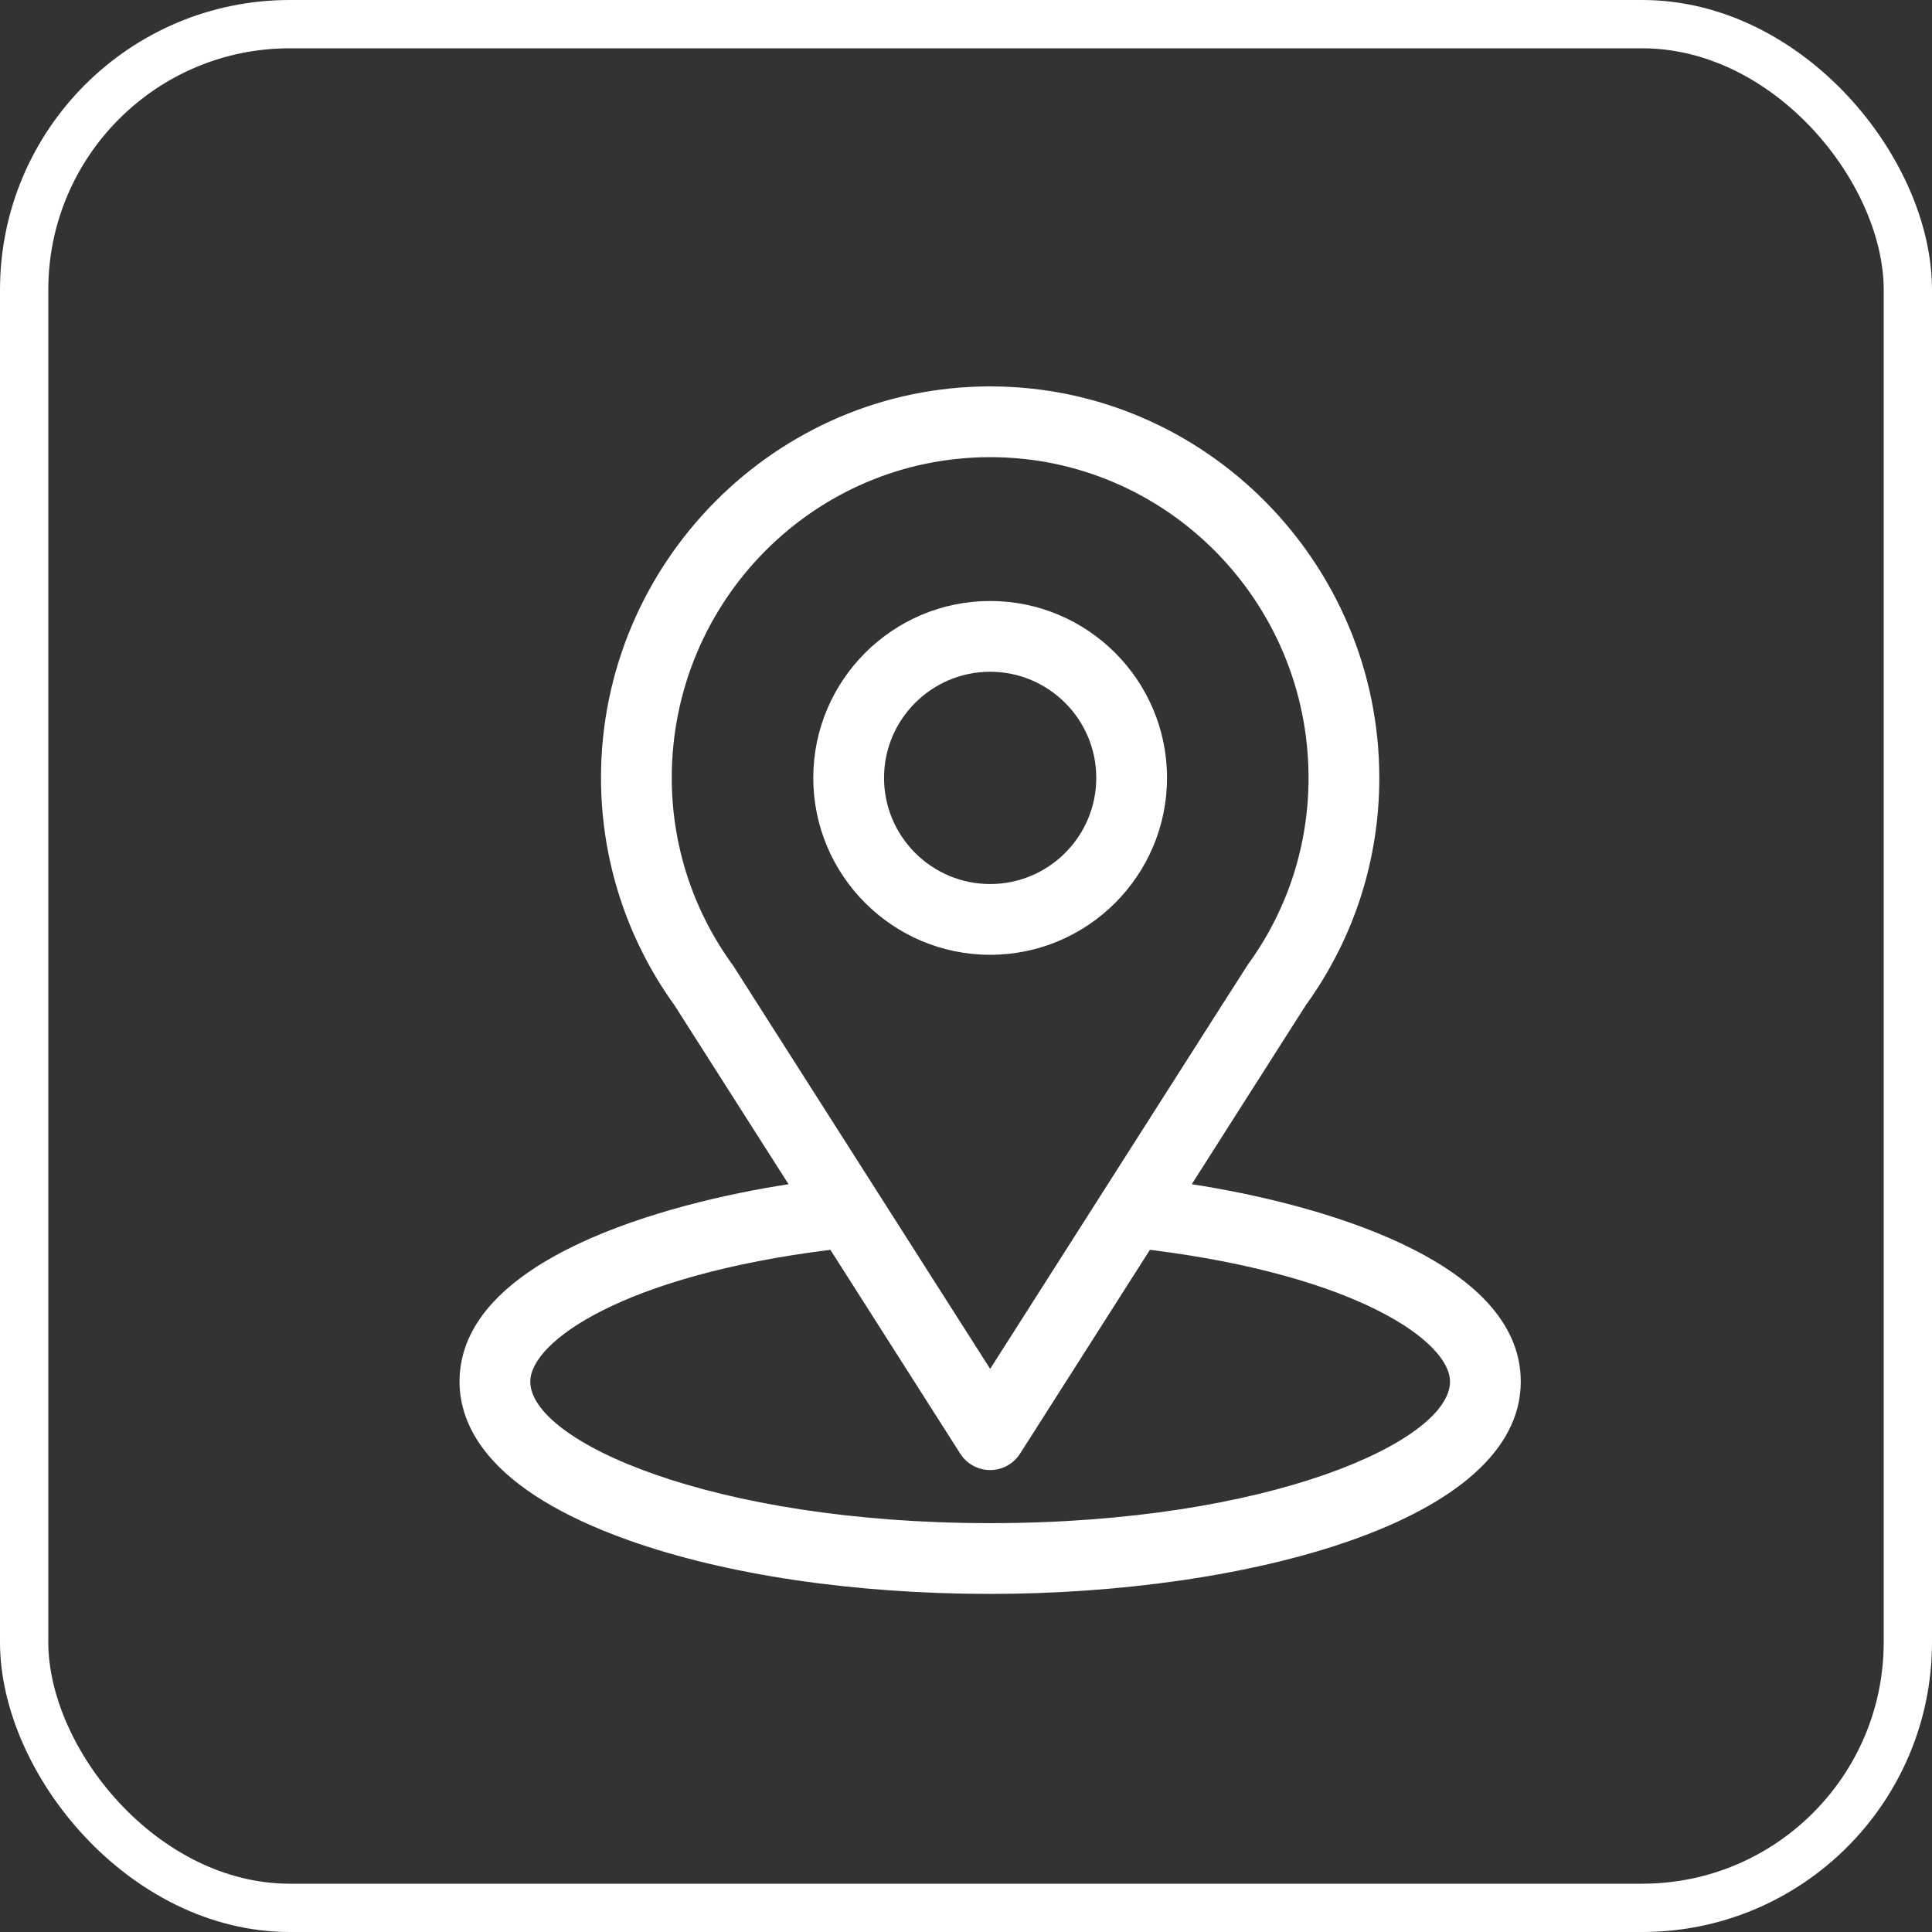 <?xml version="1.0" encoding="UTF-8"?> <svg xmlns="http://www.w3.org/2000/svg" width="40" height="40" viewBox="0 0 40 40" fill="none"><rect x="0" y="0" width="40" height="40" fill="#333333" stroke="none"/><rect x="0.5" y="0.5" width="39" height="39" rx="5.5" stroke="white"></rect><path d="M24.674 24.518C27.334 20.343 27 20.864 27.076 20.755C28.045 19.389 28.557 17.781 28.557 16.105C28.557 11.661 24.95 8 20.5 8C16.064 8 12.443 11.654 12.443 16.105C12.443 17.78 12.966 19.43 13.966 20.815L16.326 24.518C13.803 24.906 9.514 26.061 9.514 28.605C9.514 29.533 10.119 30.855 13.003 31.885C15.017 32.604 17.679 33 20.5 33C25.775 33 31.486 31.512 31.486 28.605C31.486 26.061 27.202 24.906 24.674 24.518ZM15.19 20.009C15.182 19.996 15.173 19.984 15.165 19.972C14.332 18.827 13.908 17.47 13.908 16.105C13.908 12.443 16.858 9.465 20.5 9.465C24.135 9.465 27.092 12.444 27.092 16.105C27.092 17.472 26.676 18.783 25.888 19.898C25.818 19.991 26.186 19.419 20.5 28.341L15.19 20.009ZM20.5 31.535C14.739 31.535 10.979 29.842 10.979 28.605C10.979 27.775 12.911 26.408 17.192 25.876L19.882 30.098C20.017 30.309 20.25 30.436 20.5 30.436C20.75 30.436 20.983 30.309 21.118 30.098L23.808 25.876C28.089 26.408 30.021 27.775 30.021 28.605C30.021 29.831 26.295 31.535 20.5 31.535Z" fill="white"></path><path d="M20.5 12.443C18.481 12.443 16.838 14.086 16.838 16.105C16.838 18.125 18.481 19.768 20.5 19.768C22.519 19.768 24.162 18.125 24.162 16.105C24.162 14.086 22.519 12.443 20.5 12.443ZM20.5 18.303C19.288 18.303 18.303 17.317 18.303 16.105C18.303 14.894 19.288 13.908 20.5 13.908C21.712 13.908 22.697 14.894 22.697 16.105C22.697 17.317 21.712 18.303 20.5 18.303Z" fill="white"></path></svg> 